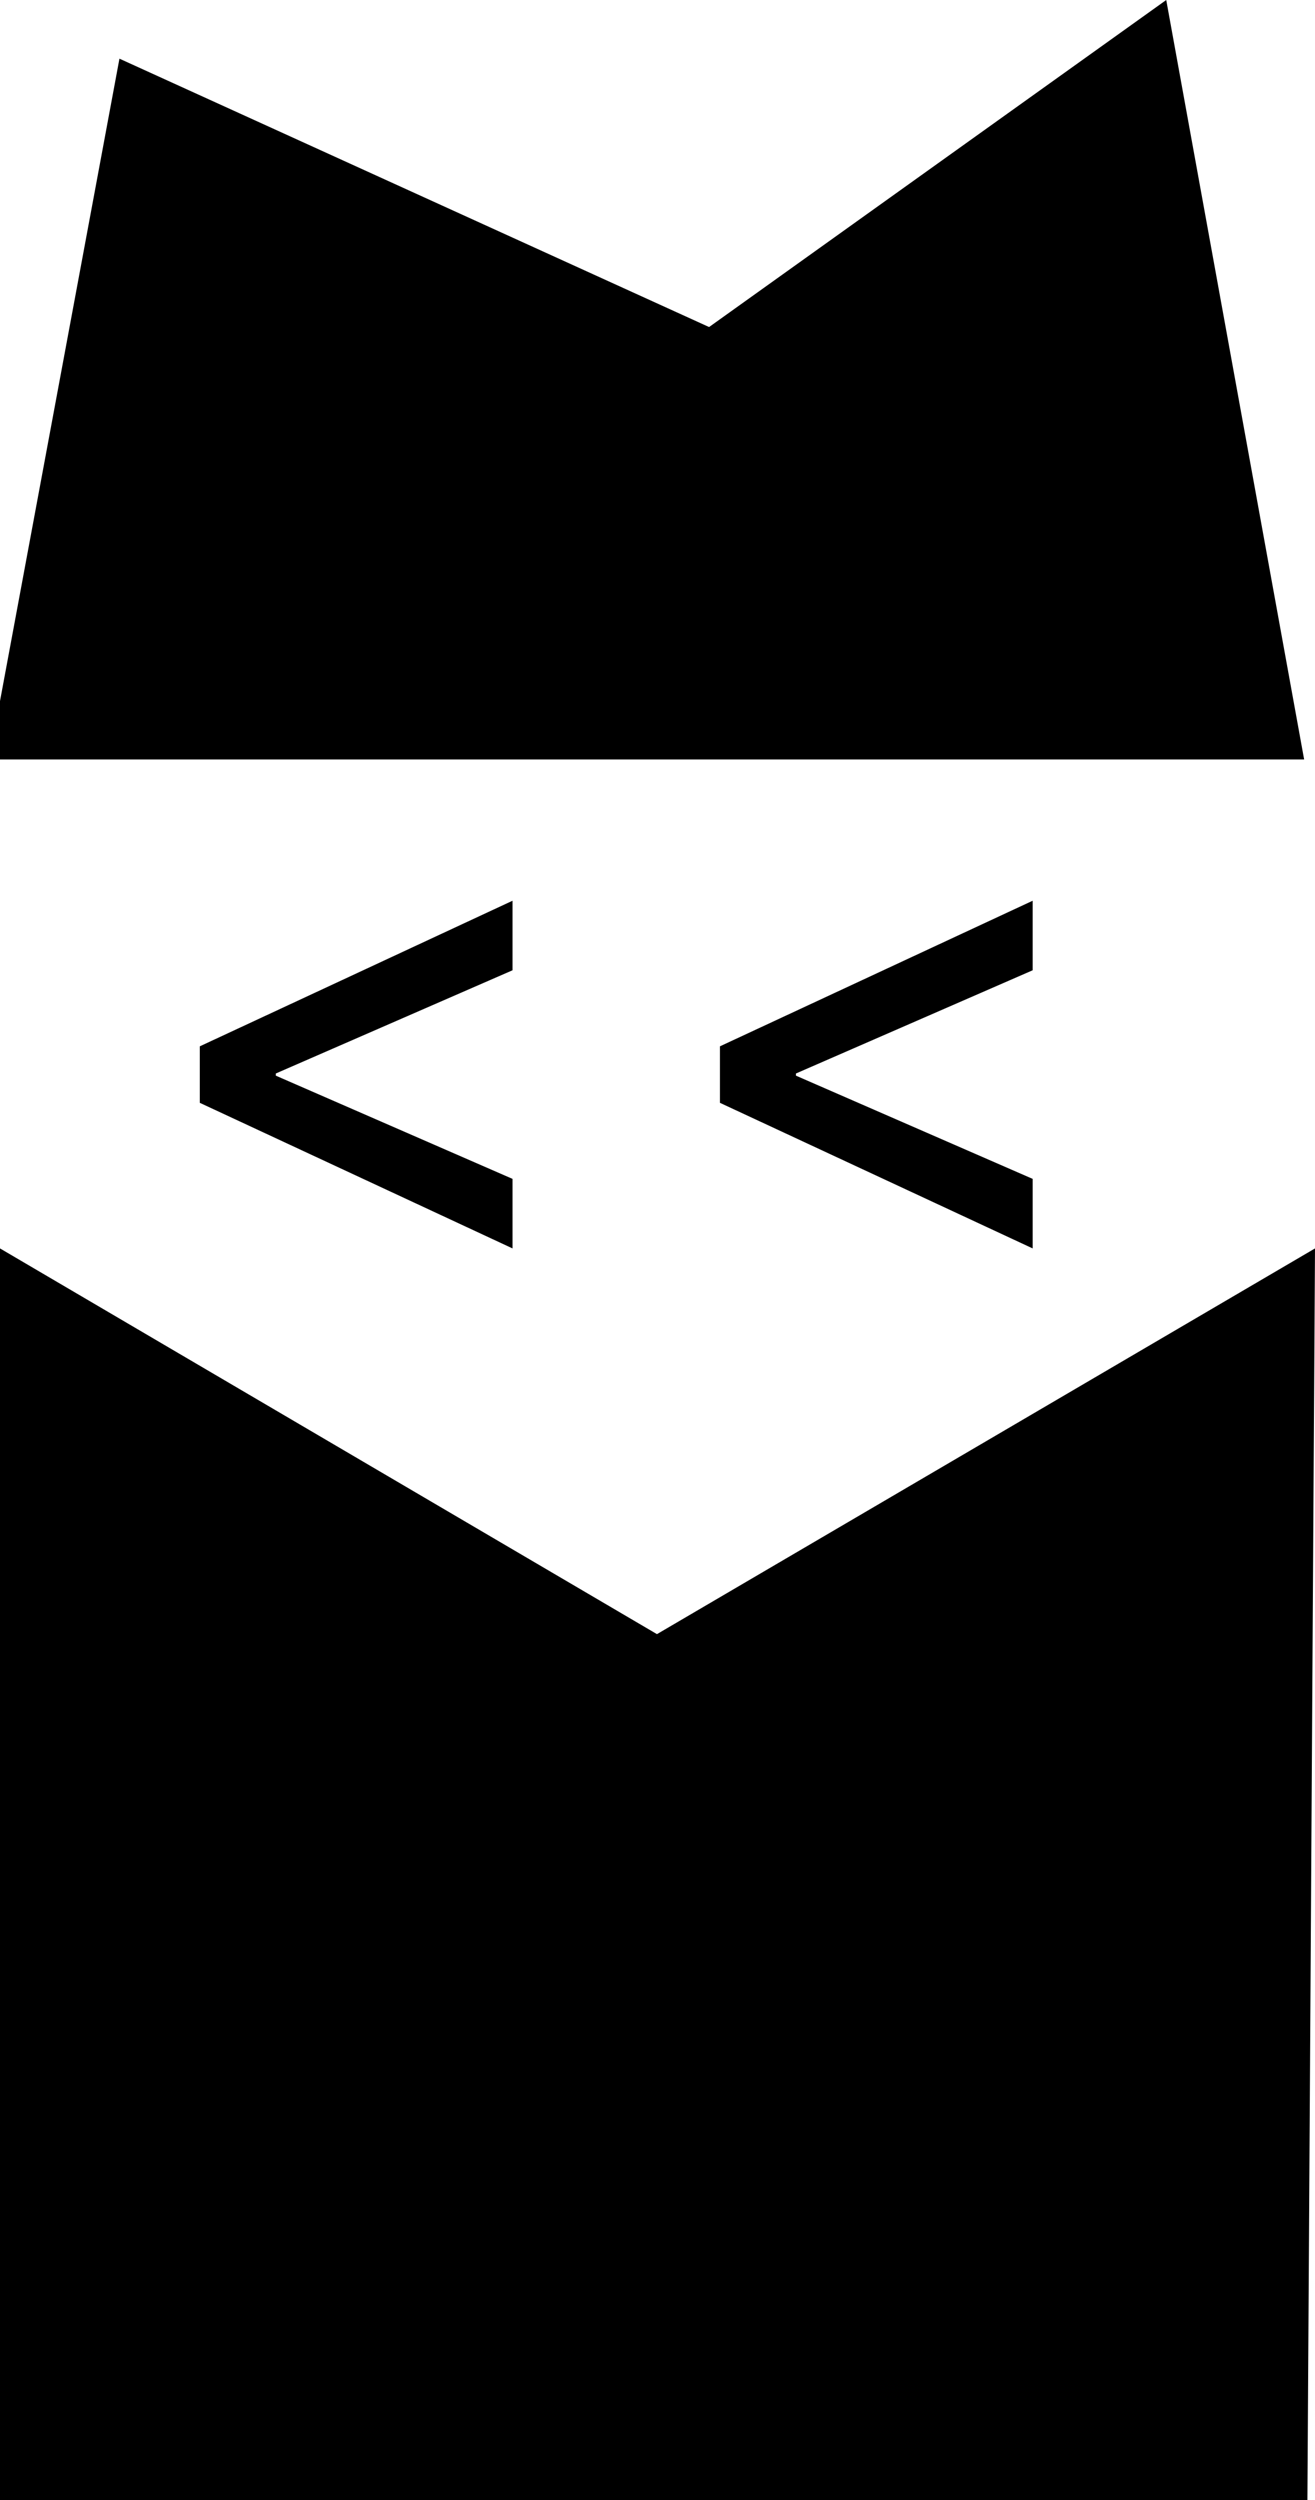<?xml version="1.0" encoding="utf-8"?>
<!-- Generator: Adobe Illustrator 21.1.0, SVG Export Plug-In . SVG Version: 6.00 Build 0)  -->
<svg version="1.1" id="Layer_1" xmlns="http://www.w3.org/2000/svg" xmlns:xlink="http://www.w3.org/1999/xlink" x="0px" y="0px"
	 viewBox="0 0 121.1 230.1" style="enable-background:new 0 0 121.1 230.1;" xml:space="preserve">
<style type="text/css">
	.st0{fill:none;stroke:#CE0202;stroke-width:11;stroke-miterlimit:10;}
</style>
<path class="st0" d="M42.4,120.9"/>
<path class="st0" d="M156.2,19.9"/>
<path class="st0" d="M82.2,124.1"/>
<path class="st0" d="M158.1,200"/>
<path class="st0" d="M-32.5,9.4"/>
<path class="st0" d="M82.2,124.1"/>
<g>
	<polygon points="121.1,114.9 60.5,150.4 0,114.9 -0.8,230.1 120.4,230.1 	"/>
	<polygon points="-1,69.9 120.1,69.9 107.4,0 65.3,30.1 11,5.4 	"/>
	<g>
		<path d="M18.4,96.3l28.8-13.4v6.4l-21.8,9.5V99l21.8,9.5v6.4l-28.8-13.4V96.3z"/>
		<path d="M66.3,96.3l28.8-13.4v6.4l-21.8,9.5V99l21.8,9.5v6.4l-28.8-13.4V96.3z"/>
	</g>
</g>
<path class="st0" d="M-46,199.3"/>
<path class="st0" d="M42.4,120.9"/>
<path class="st0" d="M191.3,119.1"/>
</svg>
